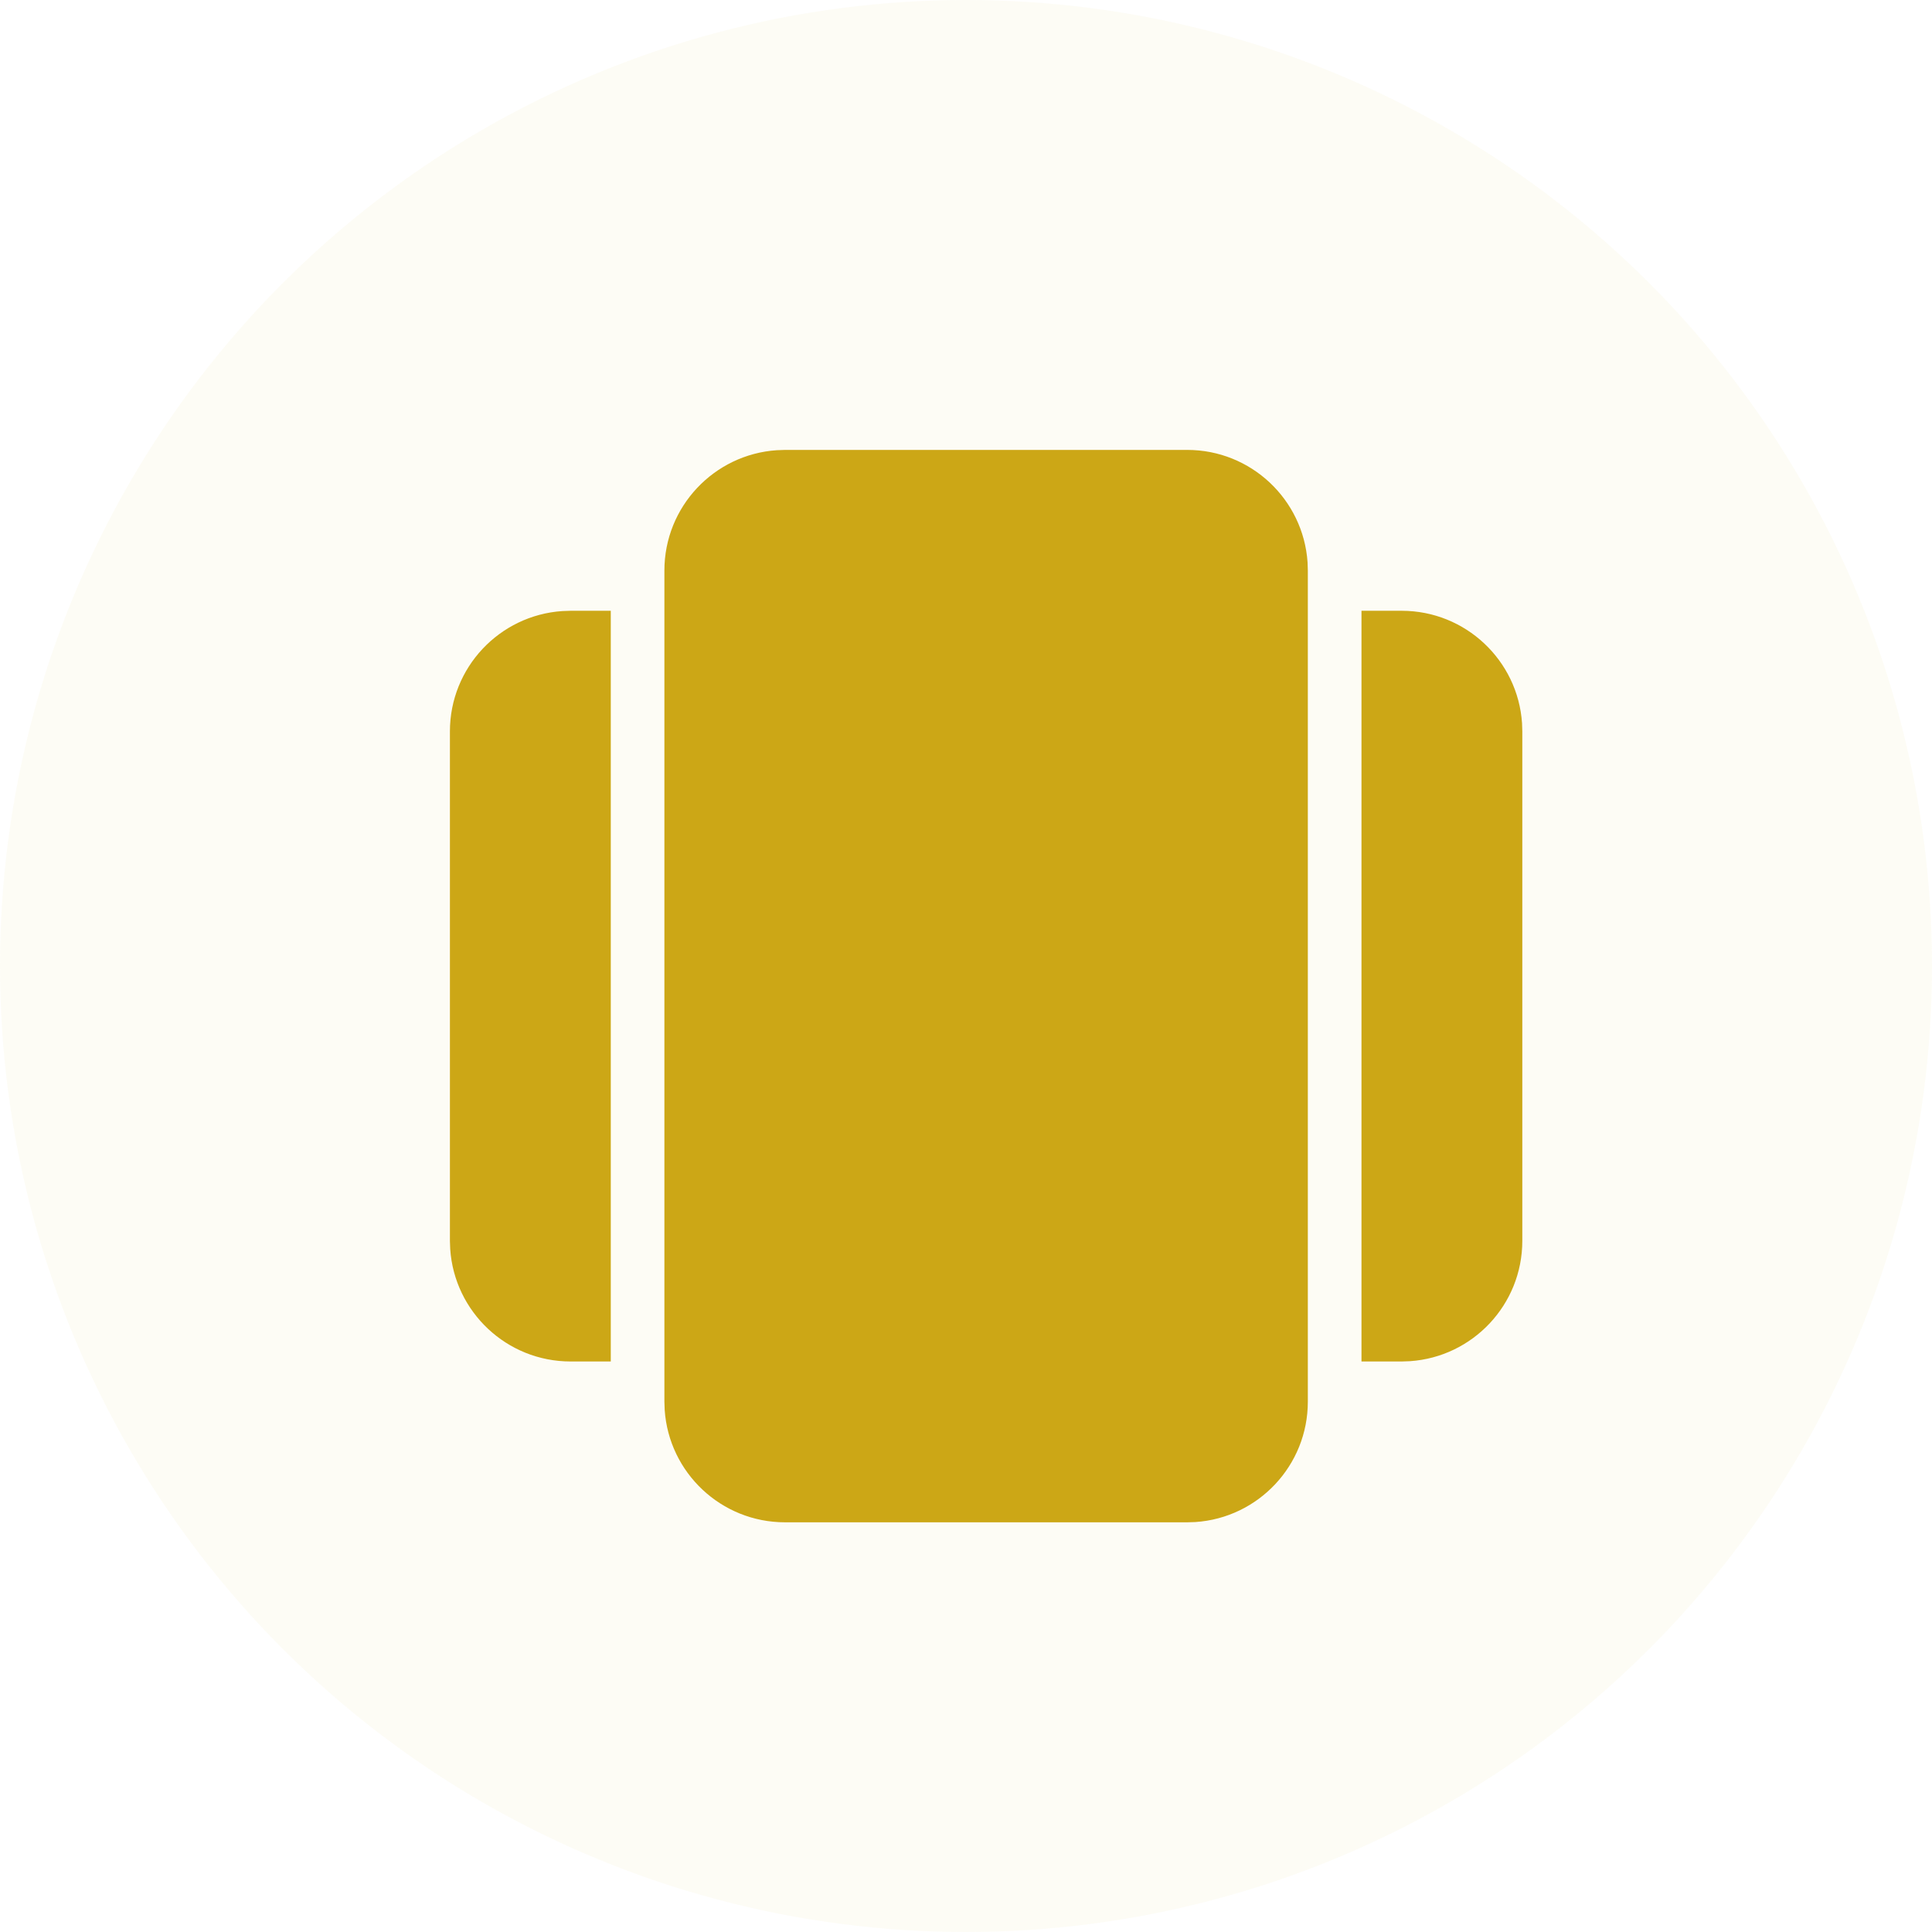 <svg width="73" height="73" viewBox="0 0 73 73" fill="none" xmlns="http://www.w3.org/2000/svg">
<circle opacity="0.12" cx="36.5" cy="36.5" r="36.5" fill="#E8D65F" fill-opacity="0.5"/>
<path d="M49.416 52.962C49.416 55.375 47.542 57.35 45.17 57.51L44.858 57.52H29.663C27.25 57.52 25.275 55.646 25.115 53.274L25.104 52.962V21.559C25.104 19.146 26.979 17.171 29.351 17.011L29.663 17H44.858C47.271 17 49.245 18.874 49.406 21.247L49.416 21.559V52.962ZM51.443 23.078H52.962C55.375 23.078 57.35 24.953 57.51 27.325L57.52 27.637V46.884C57.52 49.297 55.646 51.272 53.274 51.432L52.962 51.443H51.443V23.078ZM23.078 51.443H21.559C19.146 51.443 17.171 49.568 17.011 47.196L17 46.884V27.637C17 25.224 18.874 23.249 21.247 23.089L21.559 23.078H23.078V51.443Z" fill="#CCA716"/>
</svg>
